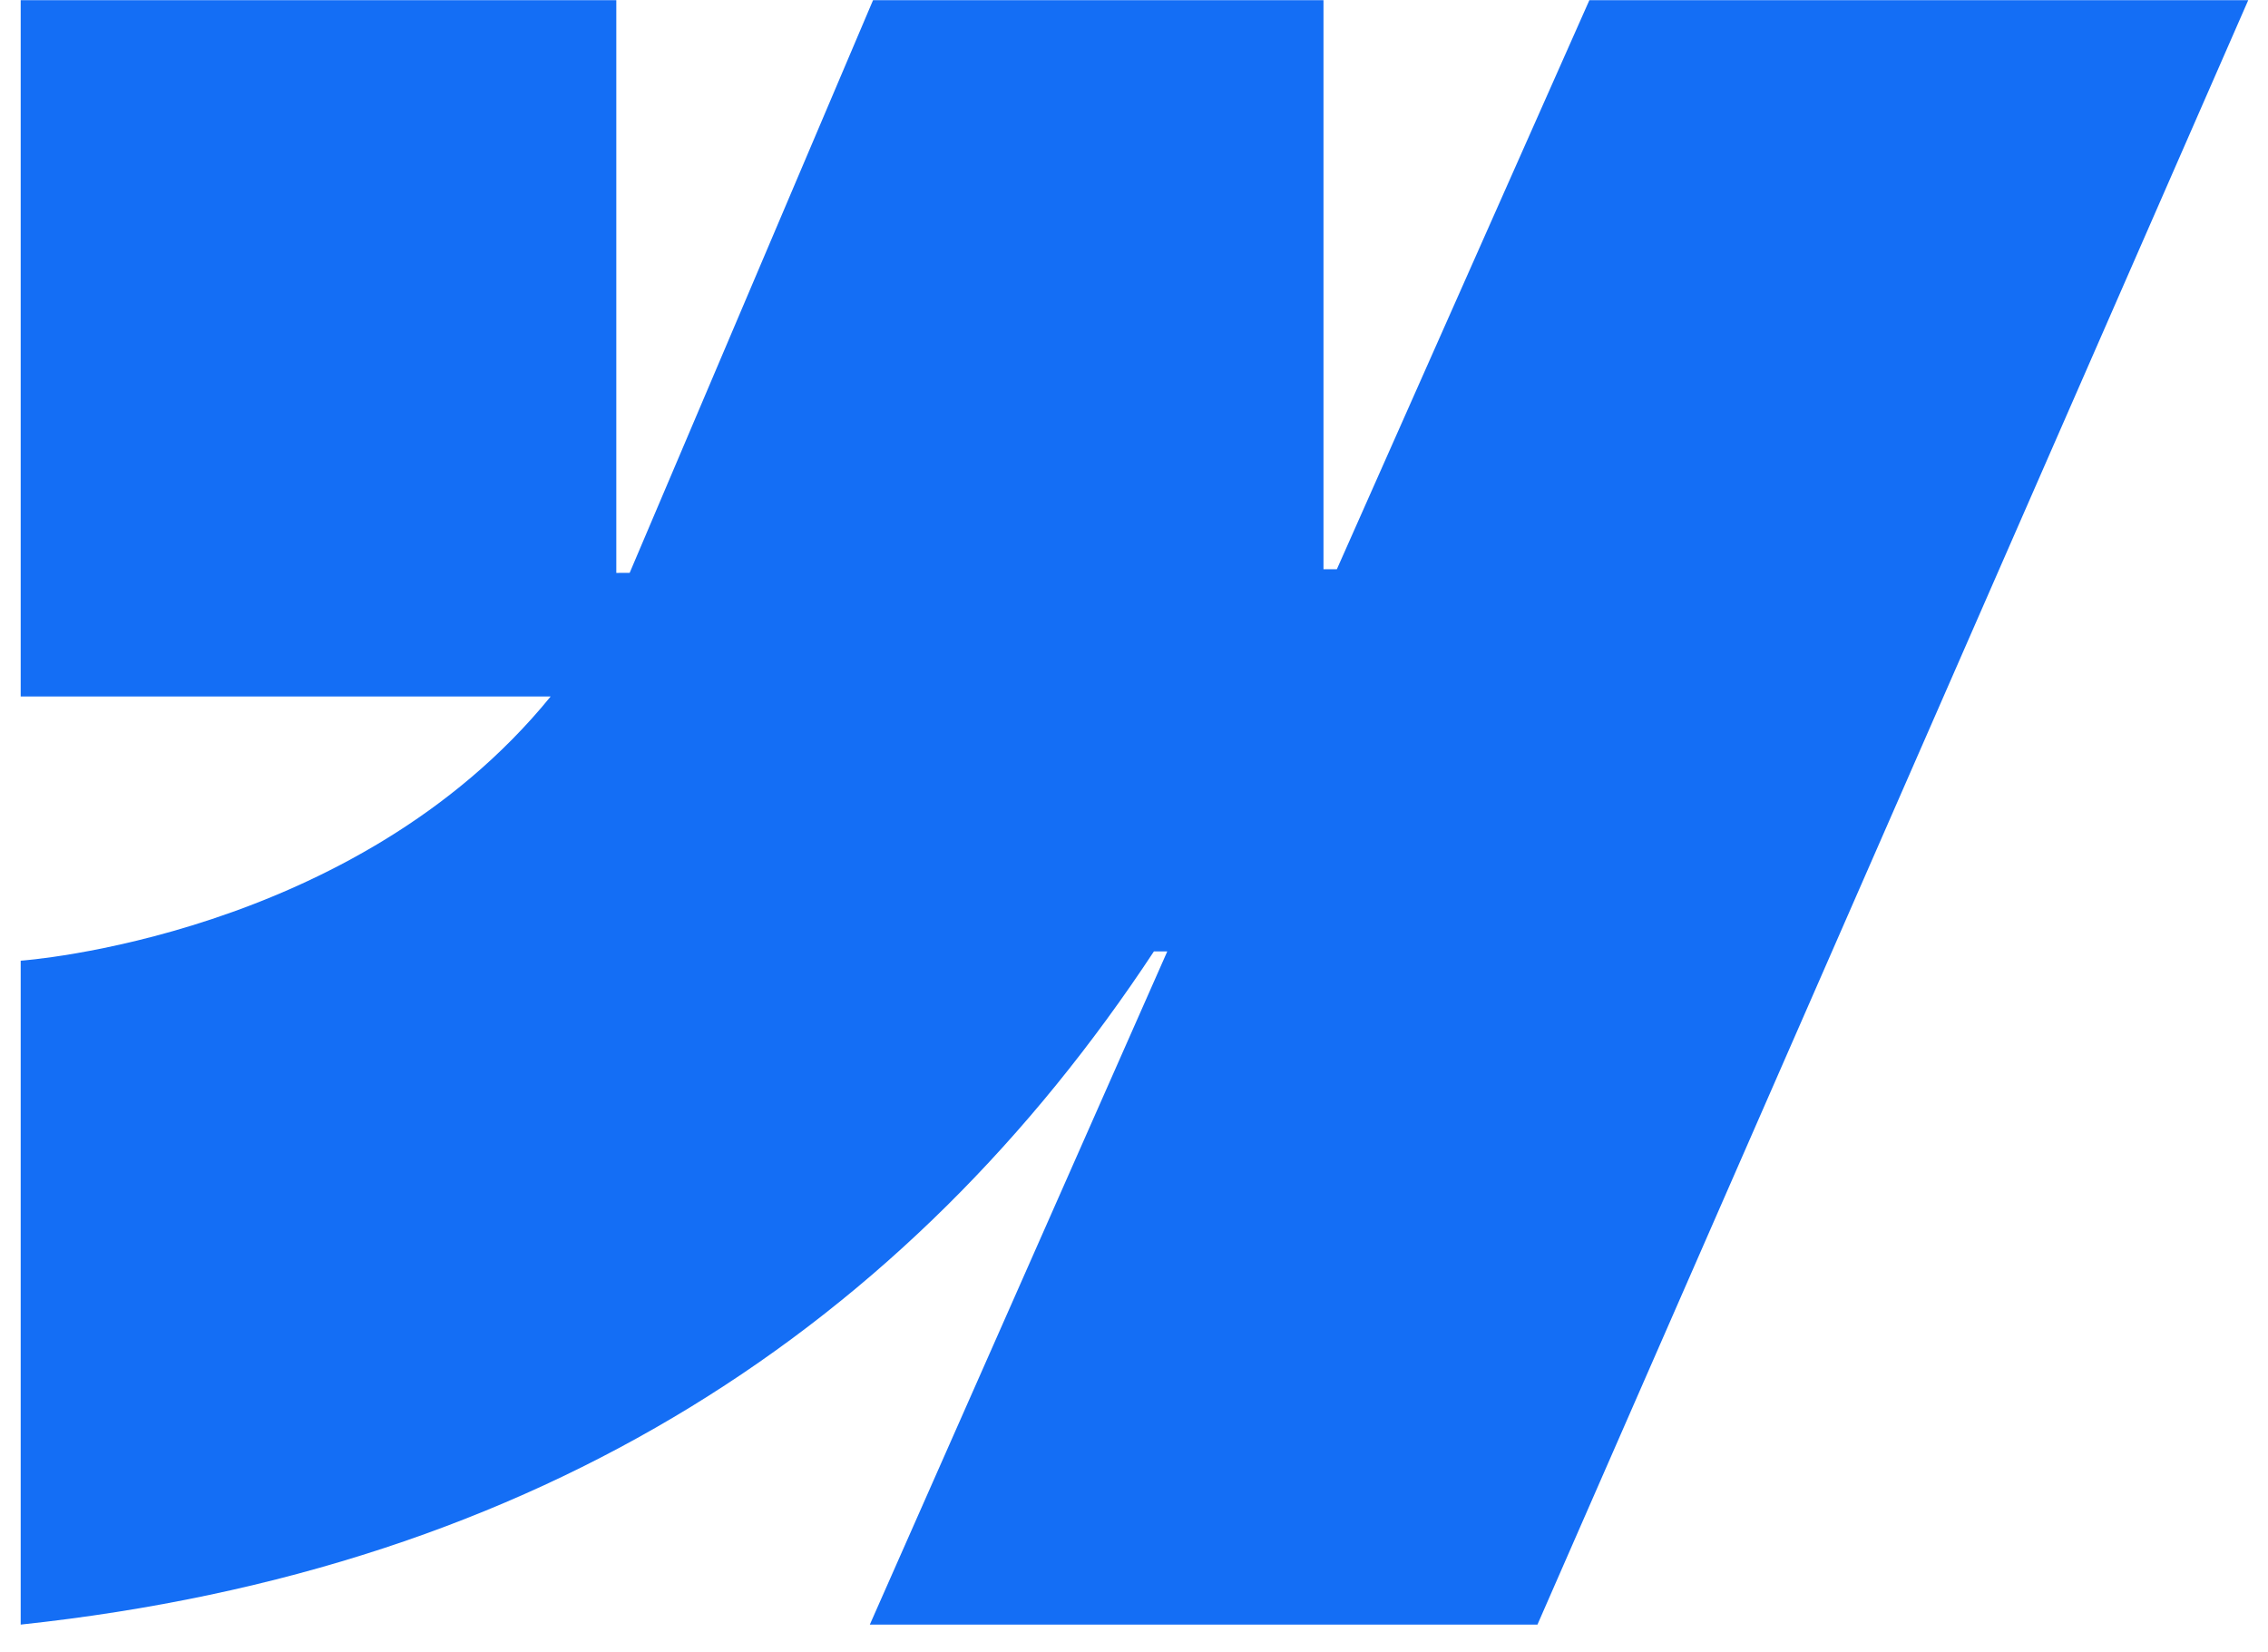 <svg width="81" height="59" viewBox="0 0 81 59" fill="none" xmlns="http://www.w3.org/2000/svg">
<path fill-rule="evenodd" clip-rule="evenodd" d="M80.294 0.007L54.909 58.022H31.065L41.689 33.978H41.212C32.448 47.279 19.371 56.035 0.739 58.022V34.311C0.739 34.311 12.658 33.488 19.666 24.875H0.739V0.007H22.011V20.461L22.488 20.459L31.18 0.007H47.267V20.331L47.745 20.33L56.763 0.007H80.294Z" fill="#146EF5"/>
</svg>
